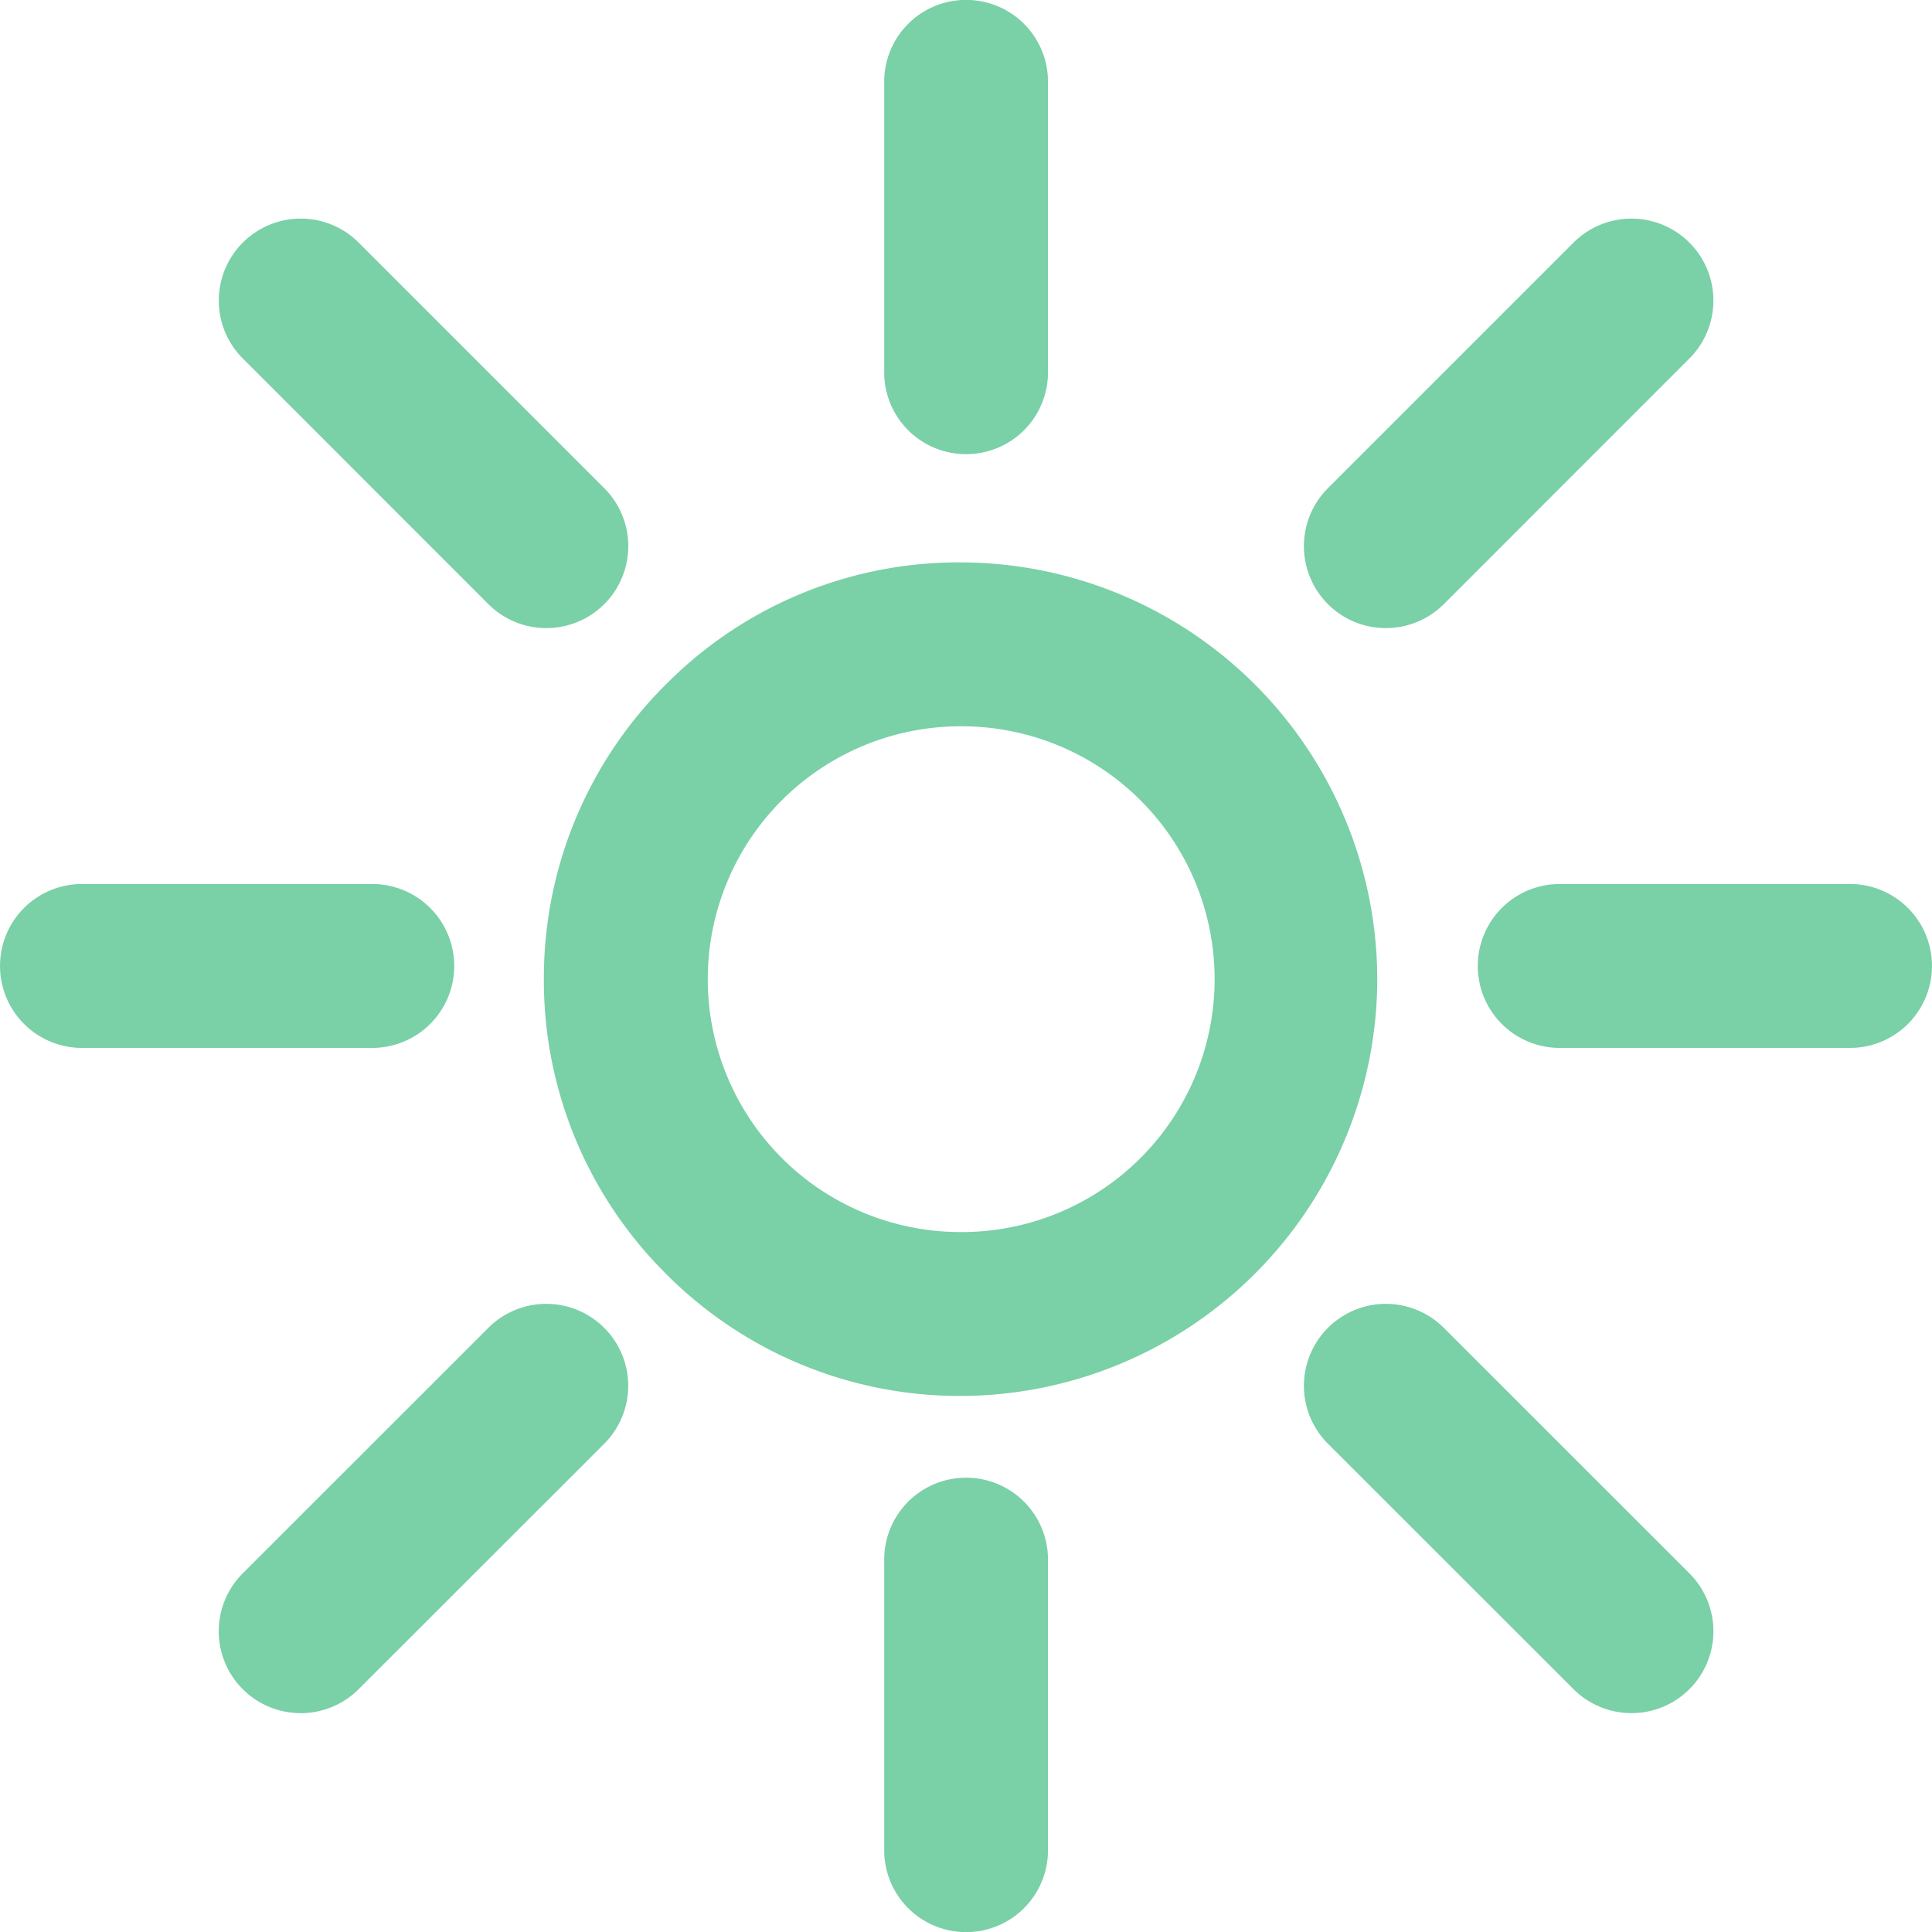 <?xml version="1.0" encoding="UTF-8"?>
<svg xmlns="http://www.w3.org/2000/svg" xmlns:xlink="http://www.w3.org/1999/xlink" width="51.02" height="51.02" viewBox="0 0 51.02 51.02">
  <defs>
    <clipPath id="clip-path">
      <path id="Path_291" data-name="Path 291" d="M0,32.31H51.02V-18.71H0Z" transform="translate(0 18.71)" fill="none"></path>
    </clipPath>
  </defs>
  <g id="Group_347" data-name="Group 347" transform="translate(0 18.71)">
    <g id="Group_346" data-name="Group 346" transform="translate(0 -18.71)" clip-path="url(#clip-path)">
      <g id="Group_337" data-name="Group 337" transform="translate(14.363 14.852)">
        <path id="Path_282" data-name="Path 282" d="M6.97,13.94h-.1a10.935,10.935,0,0,1-7.75-3.294A10.921,10.921,0,0,1-4.036,2.83,10.921,10.921,0,0,1-.744-4.919,10.882,10.882,0,0,1,7.071-8.072a11.02,11.02,0,0,1,10.9,11.1h0A11.026,11.026,0,0,1,6.97,13.94m0-17.684A6.675,6.675,0,0,0,.292,2.871,6.676,6.676,0,0,0,6.91,9.612h.06A6.678,6.678,0,0,0,7.027-3.744Zm8.84,6.757h.044Z" transform="translate(4.036 8.072)" fill="#7ad0a7"></path>
      </g>
      <g id="Group_338" data-name="Group 338" transform="translate(23.35 39.024)">
        <path id="Path_283" data-name="Path 283" d="M1.369,7.6A2.161,2.161,0,0,1-.793,5.434V-2.234A2.161,2.161,0,0,1,1.369-4.4,2.161,2.161,0,0,1,3.532-2.234V5.434A2.161,2.161,0,0,1,1.369,7.6" transform="translate(0.793 4.399)" fill="#7ad0a7"></path>
      </g>
      <g id="Group_339" data-name="Group 339" transform="translate(23.35 0)">
        <path id="Path_284" data-name="Path 284" d="M1.369,7.595A2.159,2.159,0,0,1-.793,5.43V-2.233A2.159,2.159,0,0,1,1.369-4.4,2.159,2.159,0,0,1,3.532-2.233V5.43A2.159,2.159,0,0,1,1.369,7.595" transform="translate(0.793 4.398)" fill="#7ad0a7"></path>
      </g>
      <g id="Group_340" data-name="Group 340" transform="translate(0.001 23.345)">
        <path id="Path_285" data-name="Path 285" d="M6.225,2.741H-1.44A2.163,2.163,0,0,1-3.605.578,2.162,2.162,0,0,1-1.44-1.587H6.225a2.164,2.164,0,1,1,0,4.328" transform="translate(3.605 1.587)" fill="#7ad0a7"></path>
      </g>
      <g id="Group_341" data-name="Group 341" transform="translate(39.025 23.345)">
        <path id="Path_286" data-name="Path 286" d="M6.225,2.741H-1.44A2.163,2.163,0,0,1-3.605.578,2.162,2.162,0,0,1-1.44-1.587H6.225a2.164,2.164,0,1,1,0,4.328" transform="translate(3.605 1.587)" fill="#7ad0a7"></path>
      </g>
      <g id="Group_342" data-name="Group 342" transform="translate(34.434 34.433)">
        <path id="Path_287" data-name="Path 287" d="M5.477,6.844a2.167,2.167,0,0,1-1.53-.633L-2.538-.27a2.163,2.163,0,0,1,0-3.06,2.163,2.163,0,0,1,3.06,0L7.007,3.152a2.162,2.162,0,0,1-1.53,3.692" transform="translate(3.172 3.963)" fill="#7ad0a7"></path>
      </g>
      <g id="Group_343" data-name="Group 343" transform="translate(5.778 5.773)">
        <path id="Path_288" data-name="Path 288" d="M5.477,6.848a2.167,2.167,0,0,1-1.53-.633L-2.538-.272a2.163,2.163,0,0,1,0-3.06,2.163,2.163,0,0,1,3.06,0L7.007,3.153a2.164,2.164,0,0,1-1.53,3.695" transform="translate(3.172 3.966)" fill="#7ad0a7"></path>
      </g>
      <g id="Group_344" data-name="Group 344" transform="translate(5.778 34.433)">
        <path id="Path_289" data-name="Path 289" d="M1.37,6.844A2.162,2.162,0,0,1-.16,3.152L6.325-3.33a2.163,2.163,0,0,1,3.06,0,2.163,2.163,0,0,1,0,3.06L2.9,6.212a2.167,2.167,0,0,1-1.53.633" transform="translate(0.793 3.963)" fill="#7ad0a7"></path>
      </g>
      <g id="Group_345" data-name="Group 345" transform="translate(34.435 5.773)">
        <path id="Path_290" data-name="Path 290" d="M1.37,6.848A2.164,2.164,0,0,1-.16,3.153L6.325-3.332a2.163,2.163,0,0,1,3.06,0,2.163,2.163,0,0,1,0,3.06L2.9,6.215a2.167,2.167,0,0,1-1.53.633" transform="translate(0.793 3.966)" fill="#7ad0a7"></path>
      </g>
    </g>
  </g>
</svg>
